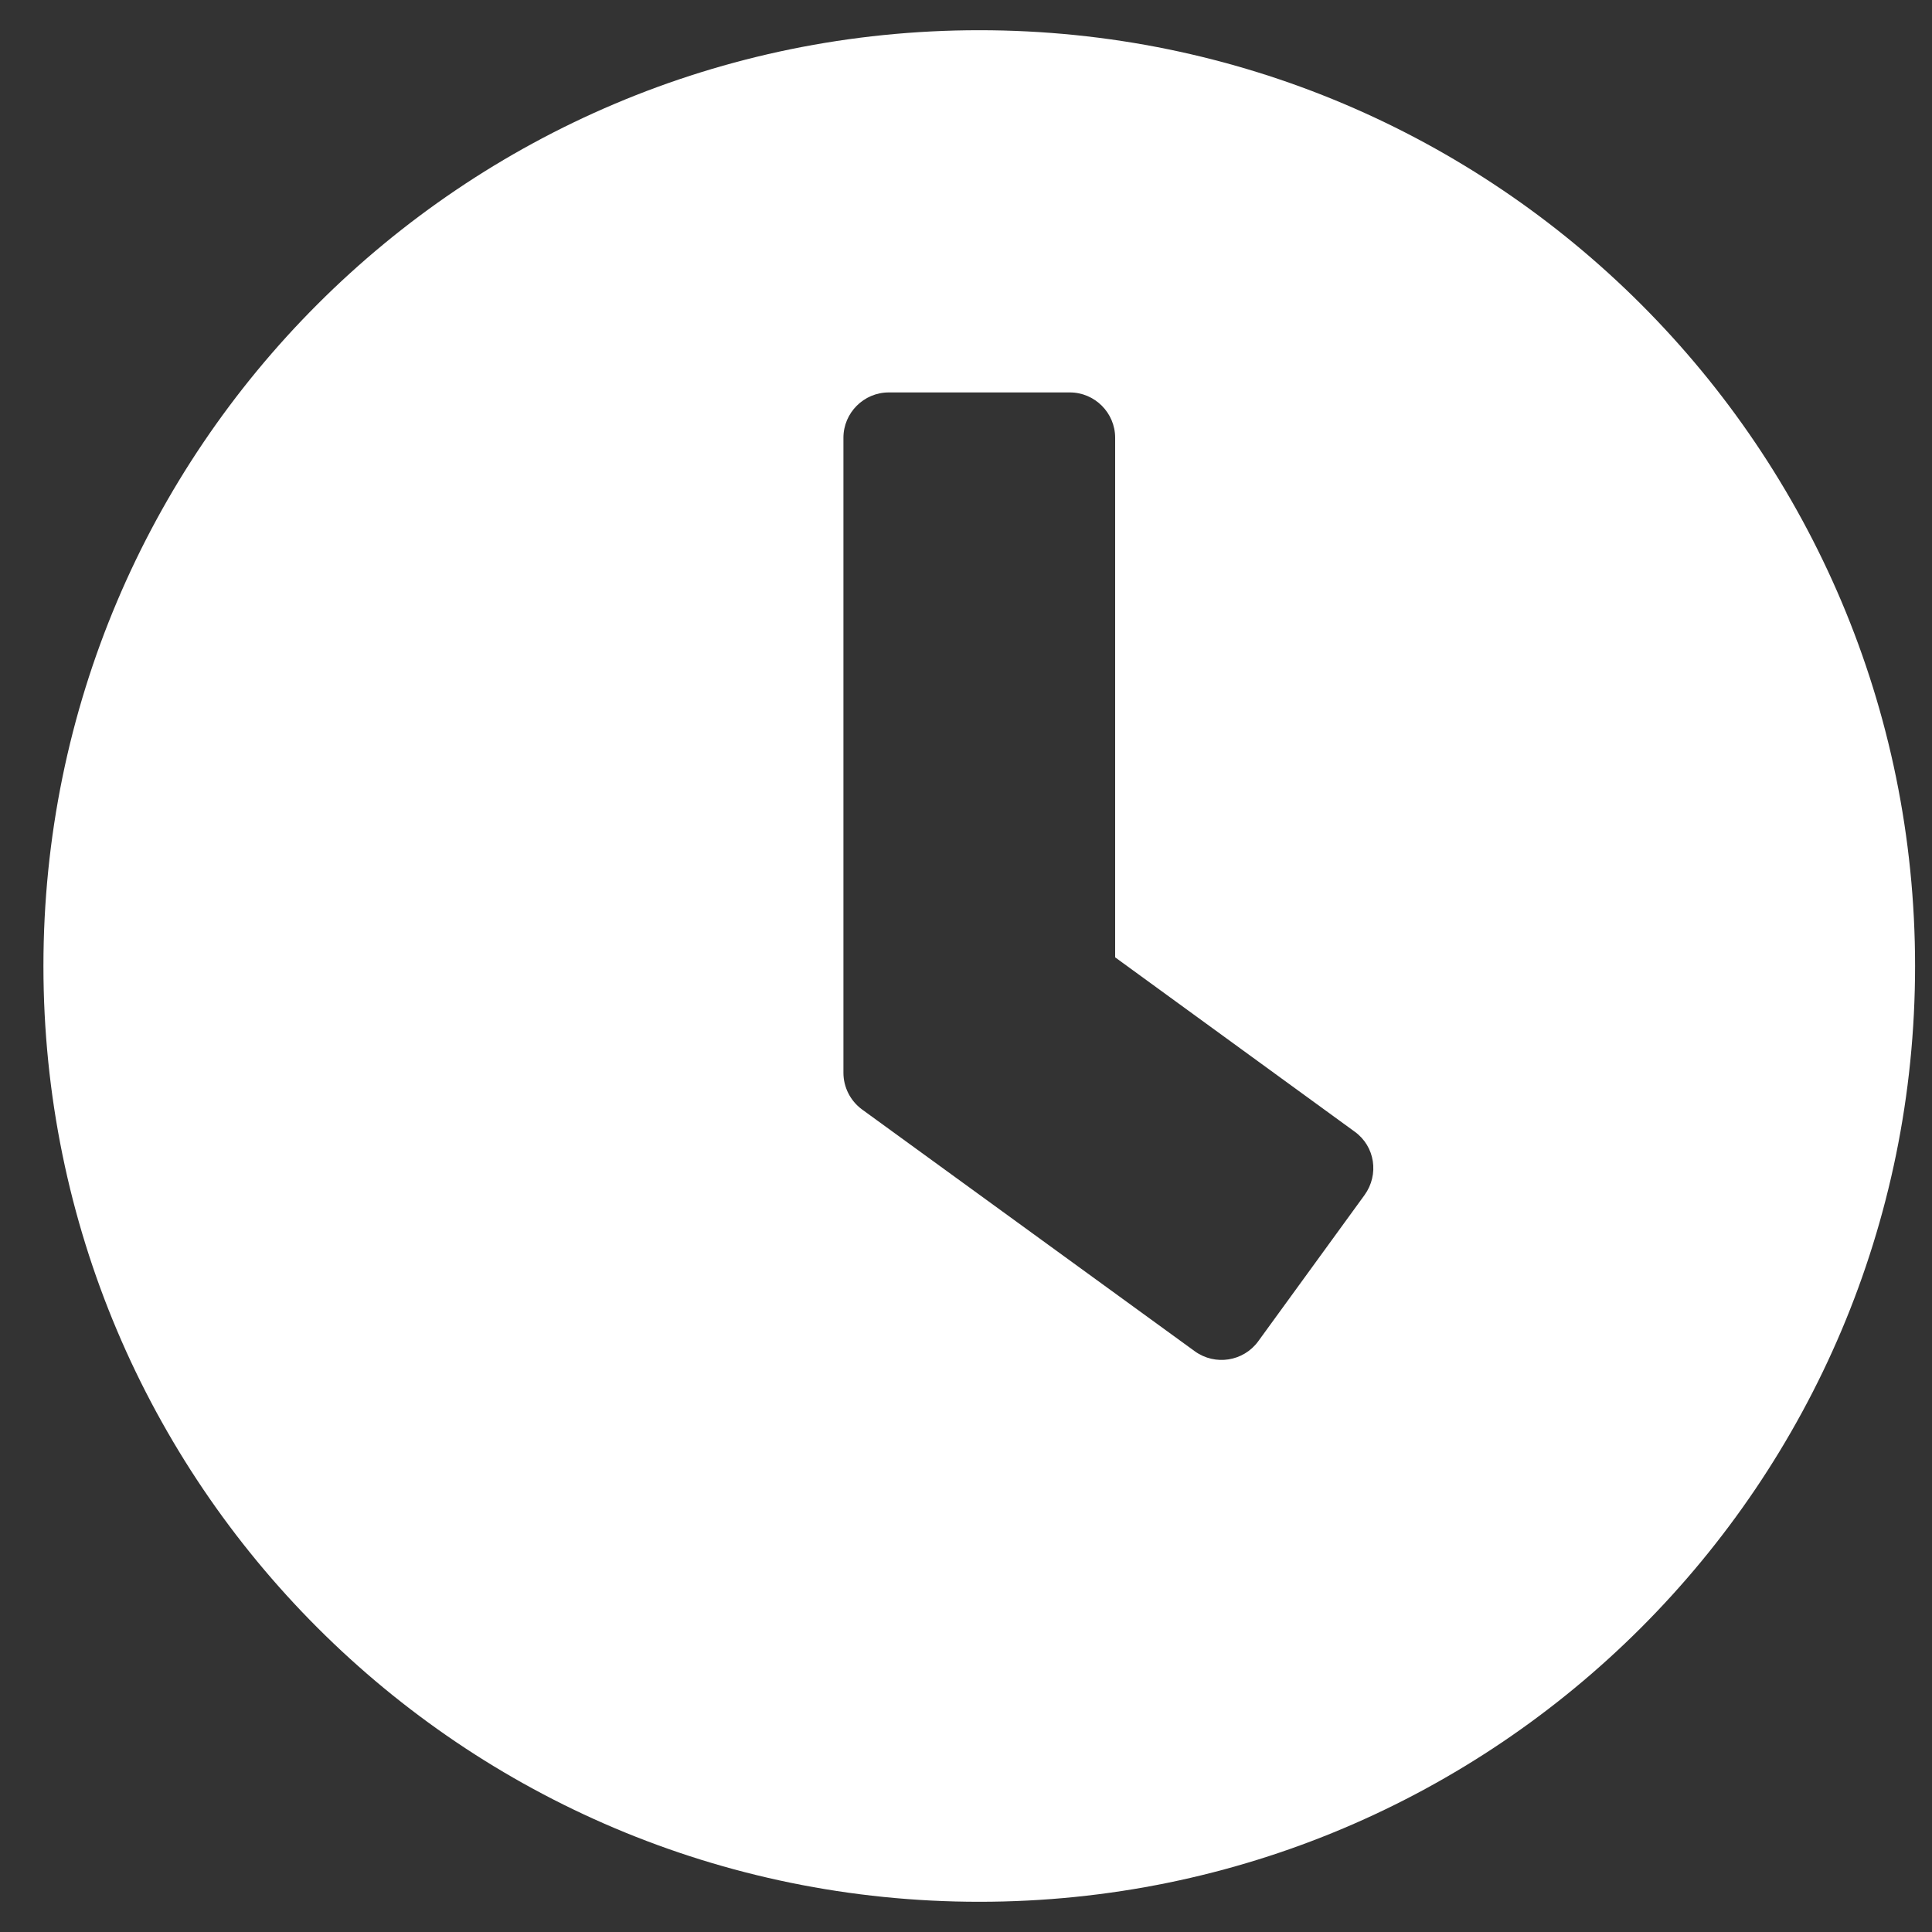 <svg width="25" height="25" viewBox="0 0 25 25" fill="none" xmlns="http://www.w3.org/2000/svg">
<rect x="0" y="0" width="25" height="25" fill="#333333" stroke="none"/>
<path d="M12.672 0.391C5.982 0.391 0.562 5.811 0.562 12.5C0.562 19.189 5.982 24.609 12.672 24.609C19.361 24.609 24.781 19.189 24.781 12.5C24.781 5.811 19.361 0.391 12.672 0.391ZM15.46 17.485L11.153 14.355C11.002 14.243 10.914 14.067 10.914 13.882V5.664C10.914 5.342 11.178 5.078 11.5 5.078H13.844C14.166 5.078 14.43 5.342 14.43 5.664V12.388L17.53 14.644C17.794 14.834 17.848 15.2 17.657 15.464L16.28 17.358C16.09 17.617 15.724 17.676 15.46 17.485Z" fill="white"/>
</svg>

